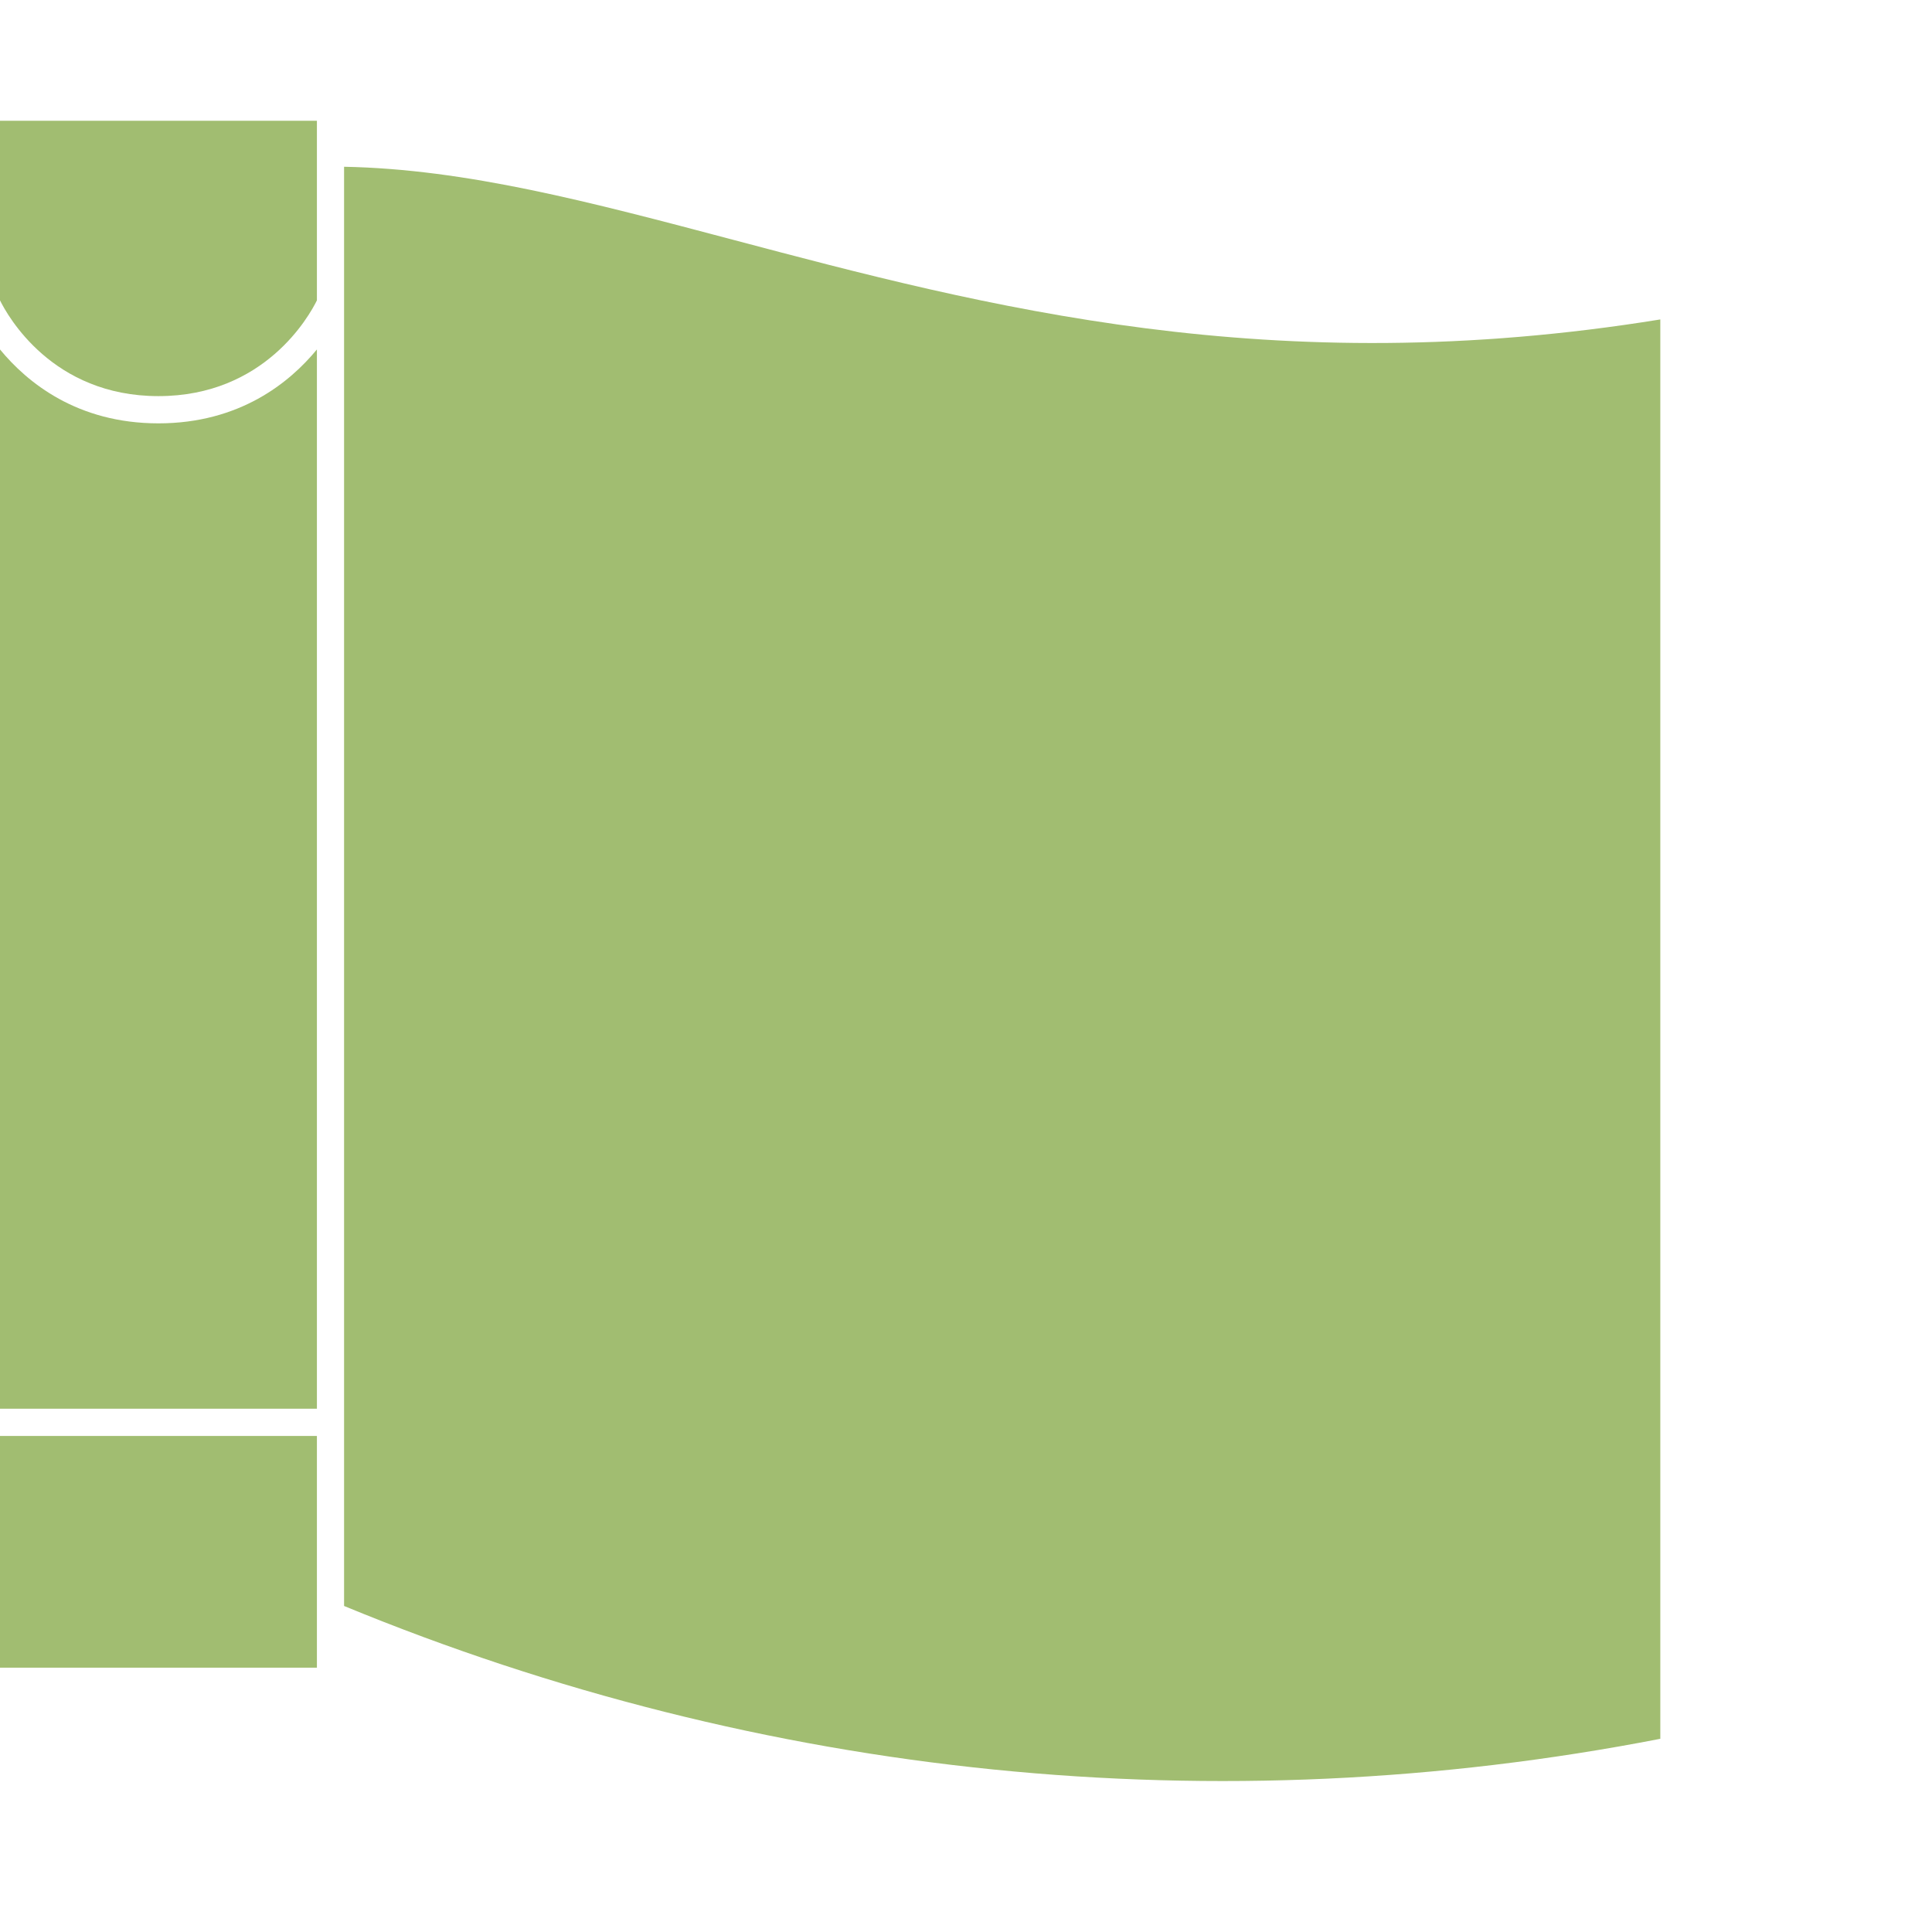 <svg width="32" height="32" viewBox="0 0 32 32" fill="none" xmlns="http://www.w3.org/2000/svg">
<path d="M2.624 7.012C1.277 7.012 0.449 6.334 0 5.788V23.333H5.249V5.788C4.8 6.334 3.971 7.012 2.624 7.012Z" fill="#A1BD71"/>
<path d="M5.249 23.784H0V27.622H5.249V23.784Z" fill="#A1BD71"/>
<path d="M12.132 3.969C9.77 3.344 7.718 2.8 5.699 2.762V26.6C12.644 29.465 20.174 30.225 27.5 28.8V5.291C21.064 6.334 16.322 5.079 12.132 3.969Z" fill="#A1BD71"/>
<path d="M0 4.975C0.125 5.228 0.863 6.561 2.624 6.561C4.386 6.561 5.124 5.229 5.249 4.975V2H0V4.975Z" fill="#A1BD71"/>
</svg>
